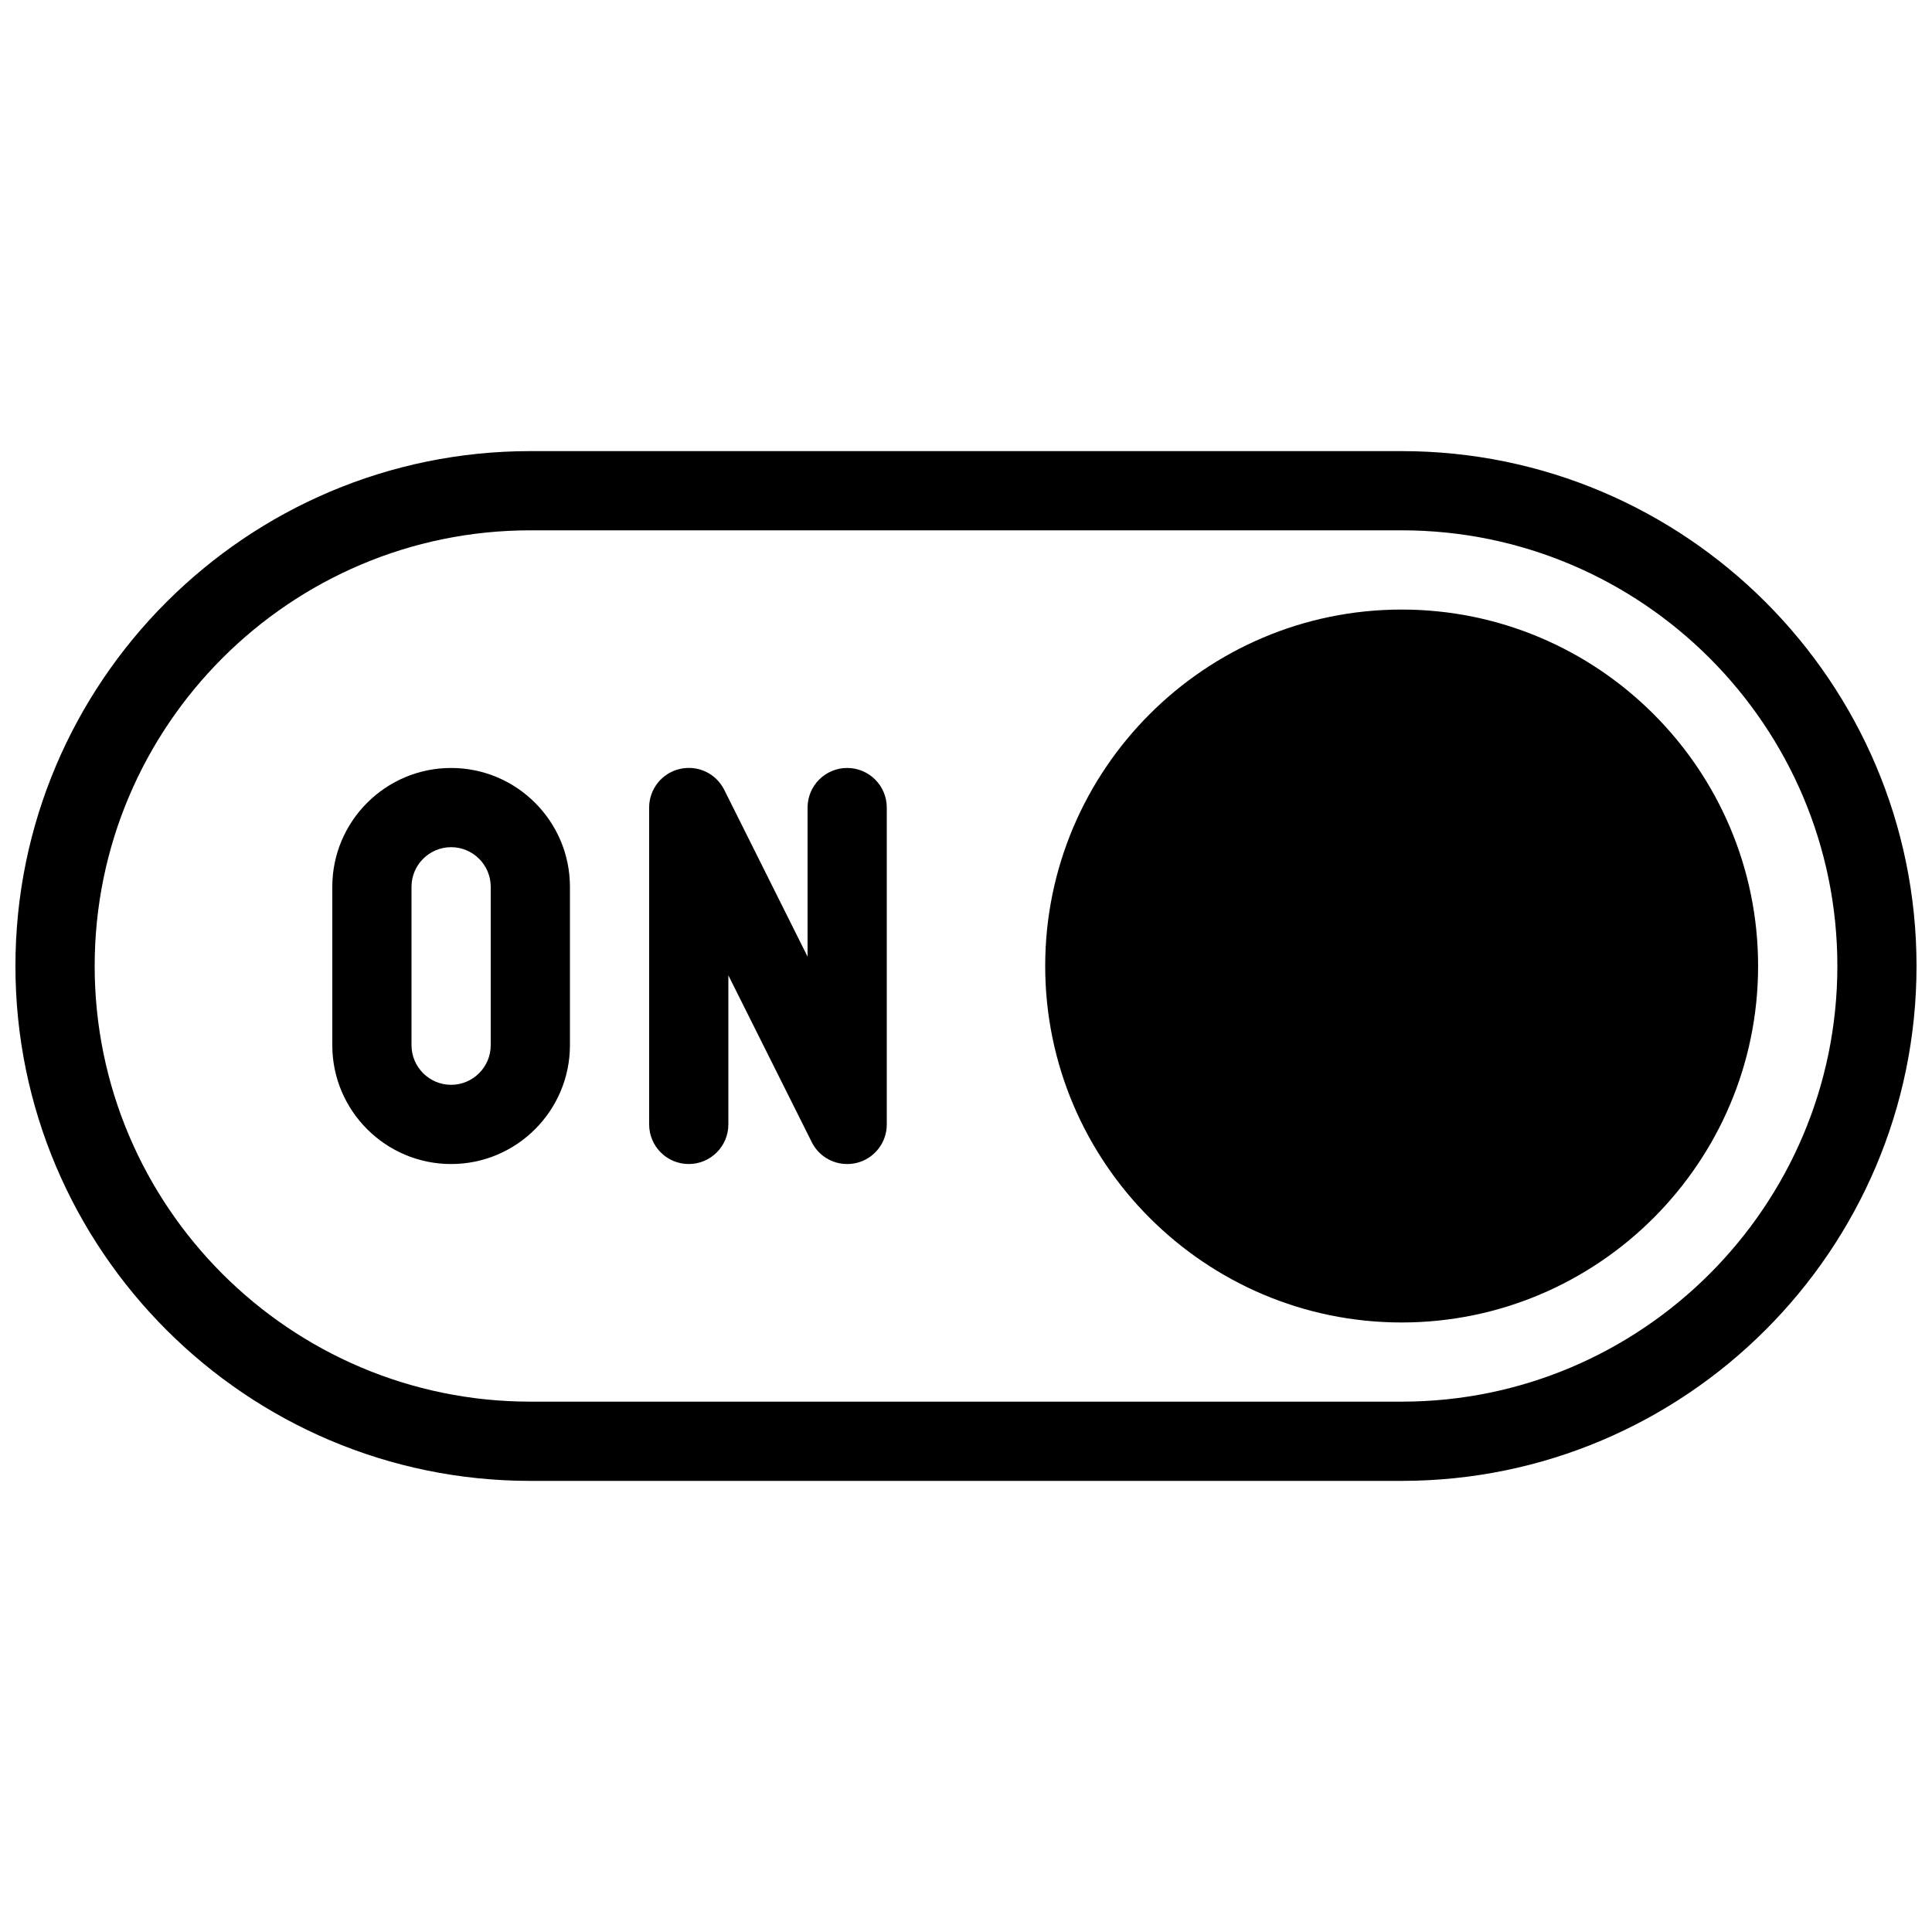 <?xml version="1.0" encoding="UTF-8"?>
<!-- Uploaded to: ICON Repo, www.iconrepo.com, Generator: ICON Repo Mixer Tools -->
<svg width="800px" height="800px" version="1.1" viewBox="144 144 512 512" xmlns="http://www.w3.org/2000/svg">
 <defs>
  <clipPath id="a">
   <path d="m148.09 263h503.81v274h-503.81z"/>
  </clipPath>
 </defs>
 <path d="m515.45 305.54c-52.078 0-94.461 42.383-94.461 94.465s42.383 94.465 94.465 94.465c52.078-0.004 94.461-42.387 94.461-94.465 0-52.082-42.383-94.465-94.465-94.465z"/>
 <g clip-path="url(#a)">
  <path d="m515.45 263.55h-230.91c-75.234 0-136.45 61.211-136.45 136.45 0 75.234 61.211 136.45 136.45 136.45h230.91c75.234 0 136.45-61.211 136.45-136.45-0.004-75.238-61.215-136.45-136.45-136.45zm0 251.9h-230.91c-63.645 0-115.45-51.785-115.45-115.45s51.809-115.46 115.46-115.46h230.91c63.648 0 115.46 51.789 115.46 115.46-0.004 63.668-51.812 115.45-115.46 115.45z"/>
 </g>
 <path d="m263.55 452.48c-17.359 0-31.488-14.129-31.488-31.488v-41.984c0-17.359 14.129-31.488 31.488-31.488s31.488 14.125 31.488 31.488v41.984c0 17.359-14.129 31.488-31.488 31.488zm0-83.969c-5.773 0-10.496 4.699-10.496 10.496v41.984c0 5.793 4.723 10.496 10.496 10.496 5.773 0 10.496-4.703 10.496-10.496v-41.984c0-5.797-4.723-10.496-10.496-10.496z"/>
 <path d="m368.51 452.48c-3.926 0-7.578-2.184-9.383-5.793l-22.105-44.211v39.508c0 5.793-4.703 10.496-10.496 10.496-5.793 0-10.496-4.703-10.496-10.496v-83.969c0-4.871 3.336-9.109 8.082-10.223 4.828-1.133 9.637 1.176 11.82 5.519l22.082 44.207v-39.504c0-5.793 4.703-10.496 10.496-10.496s10.496 4.699 10.496 10.496v83.969c0 4.871-3.336 9.109-8.082 10.223-0.82 0.188-1.617 0.273-2.414 0.273z"/>
</svg>